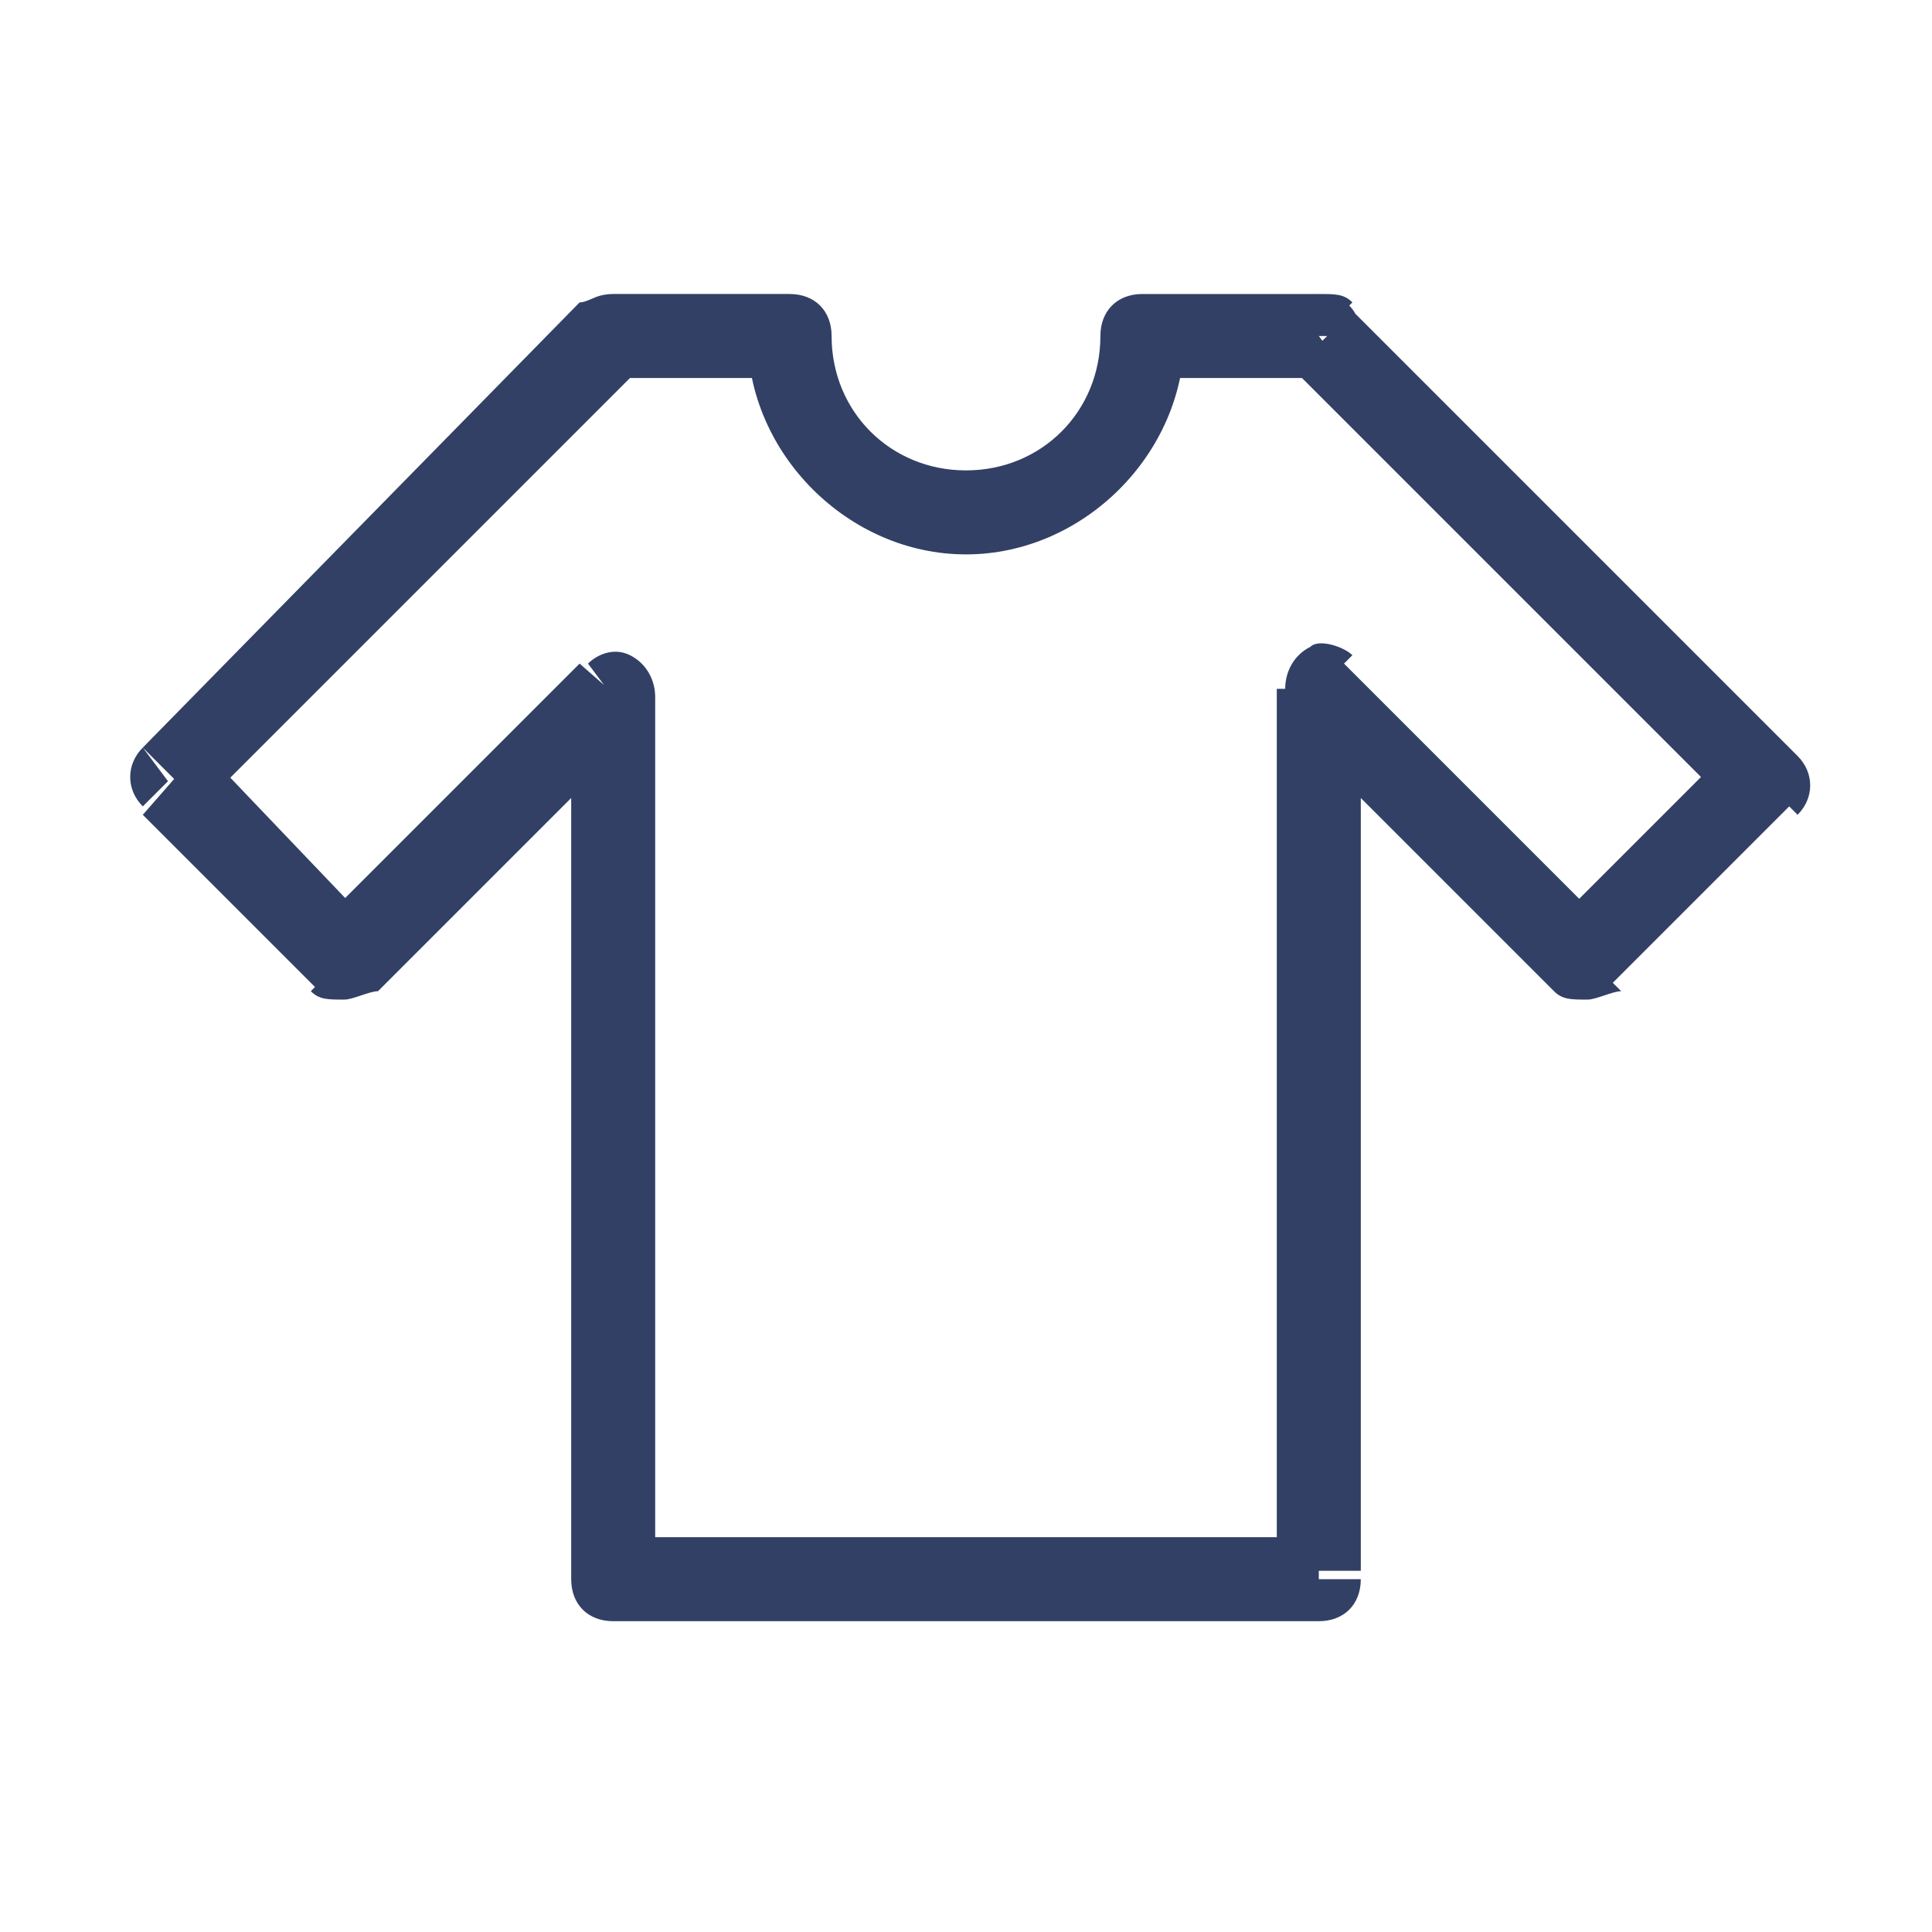 <svg width="23" height="23" xmlns="http://www.w3.org/2000/svg" xml:space="preserve" version="1.1">

 <g>
  <title>Layer 1</title>
  <path id="svg_1" fill="#324065" d="m13.6,4l0,-0.5c-0.3,0 -0.5,0.2 -0.5,0.5l0.5,0zm-4.2,0l0.5,0c0,-0.3 -0.2,-0.5 -0.5,-0.5l0,0.5zm-2.1,0l0,-0.5c-0.3,0 -0.5,0.2 -0.5,0.5l0.5,0zm0,0l-0.4,0.4c0.1,0.1 0.4,0.2 0.5,0.1c0.3,-0.1 0.4,-0.3 0.4,-0.5l-0.5,0zm0,0l0.4,-0.4c-0.2,0 -0.3,-0.1 -0.4,-0.1c-0.2,0 -0.3,0.1 -0.4,0.1l0.4,0.4zm-5.3,5.3l-0.3,-0.4c-0.2,0.2 -0.2,0.5 0,0.7l0.3,-0.3zm2.1,2.1l-0.4,0.4c0.1,0.1 0.2,0.1 0.4,0.1c0.1,0 0.3,-0.1 0.4,-0.1l-0.4,-0.4zm3.2,-3.1l0.5,0c0,-0.2 -0.1,-0.4 -0.3,-0.5c-0.2,-0.1 -0.4,0 -0.5,0.1l0.3,0.4zm0,10.5l-0.5,0c0,0.3 0.2,0.5 0.5,0.5l0,-0.5zm8.4,0l0,0.5c0.3,0 0.5,-0.2 0.5,-0.5l-0.5,0zm0,-10.6l0.4,-0.4c-0.1,-0.1 -0.4,-0.2 -0.5,-0.1c-0.2,0.1 -0.3,0.3 -0.3,0.5l0.4,0zm3.2,3.2l-0.4,0.4c0.1,0.1 0.2,0.1 0.4,0.1c0.1,0 0.3,-0.1 0.4,-0.1l-0.4,-0.4zm2.1,-2.1l0.4,0.4c0.2,-0.2 0.2,-0.5 0,-0.7l-0.4,0.3zm-5.3,-5.3l0.4,-0.4c-0.1,-0.1 -0.2,-0.1 -0.4,-0.1c-0.1,0 -0.3,0.1 -0.4,0.1l0.4,0.4zm0,0l-0.5,0c0,0.2 0.1,0.4 0.3,0.5s0.4,0 0.5,-0.1l-0.3,-0.4zm0,0l0.5,0c0,-0.3 -0.2,-0.5 -0.5,-0.5l0,0.5zm-4.2,2.6c1.4,0 2.6,-1.2 2.6,-2.6l-1,0c0,0.9 -0.7,1.6 -1.6,1.6l0,1zm-2.6,-2.6c0,1.4 1.2,2.6 2.6,2.6l0,-1c-0.9,0 -1.6,-0.7 -1.6,-1.6l-1,0zm-1.6,0.5l2.1,0l0,-1l-2.1,0l0,1zm0.5,-0.5l0,0l-1,0l0,0l1,0zm-0.2,-0.3l0,0l-0.7,0.7l0,0l0.7,-0.7zm-0.7,-0.1l-5.2,5.3l0.7,0.7l5.3,-5.3l-0.8,-0.7zm-5.2,6.1l2.1,2.1l0.7,-0.7l-2.1,-2.2l-0.7,0.8zm2.8,2.1l3.2,-3.2l-0.8,-0.7l-3.2,3.2l0.8,0.7zm3.3,7l0,-10.5l-1,0l0,10.5l1,0zm7.9,-0.5l-8.4,0l0,1l8.4,0l0,-1zm-0.5,-10.1l0,10.5l1,0l0,-10.5l-1,0zm4,2.9l-3.2,-3.2l-0.7,0.7l3.2,3.2l0.7,-0.7zm1.4,-2.2l-2.1,2.1l0.7,0.7l2.1,-2.1l-0.7,-0.7zm-5.2,-4.5l5.3,5.3l0.7,-0.7l-5.3,-5.3l-0.7,0.7zm0.7,0l0,0l-0.7,-0.7l0,0l0.7,0.7zm-0.9,-0.4l0,0l1,0l0,0l-1,0zm-1.6,0.5l2.1,0l0,-1l-2.1,0l0,1z" class="st0"/>
 </g>
</svg>